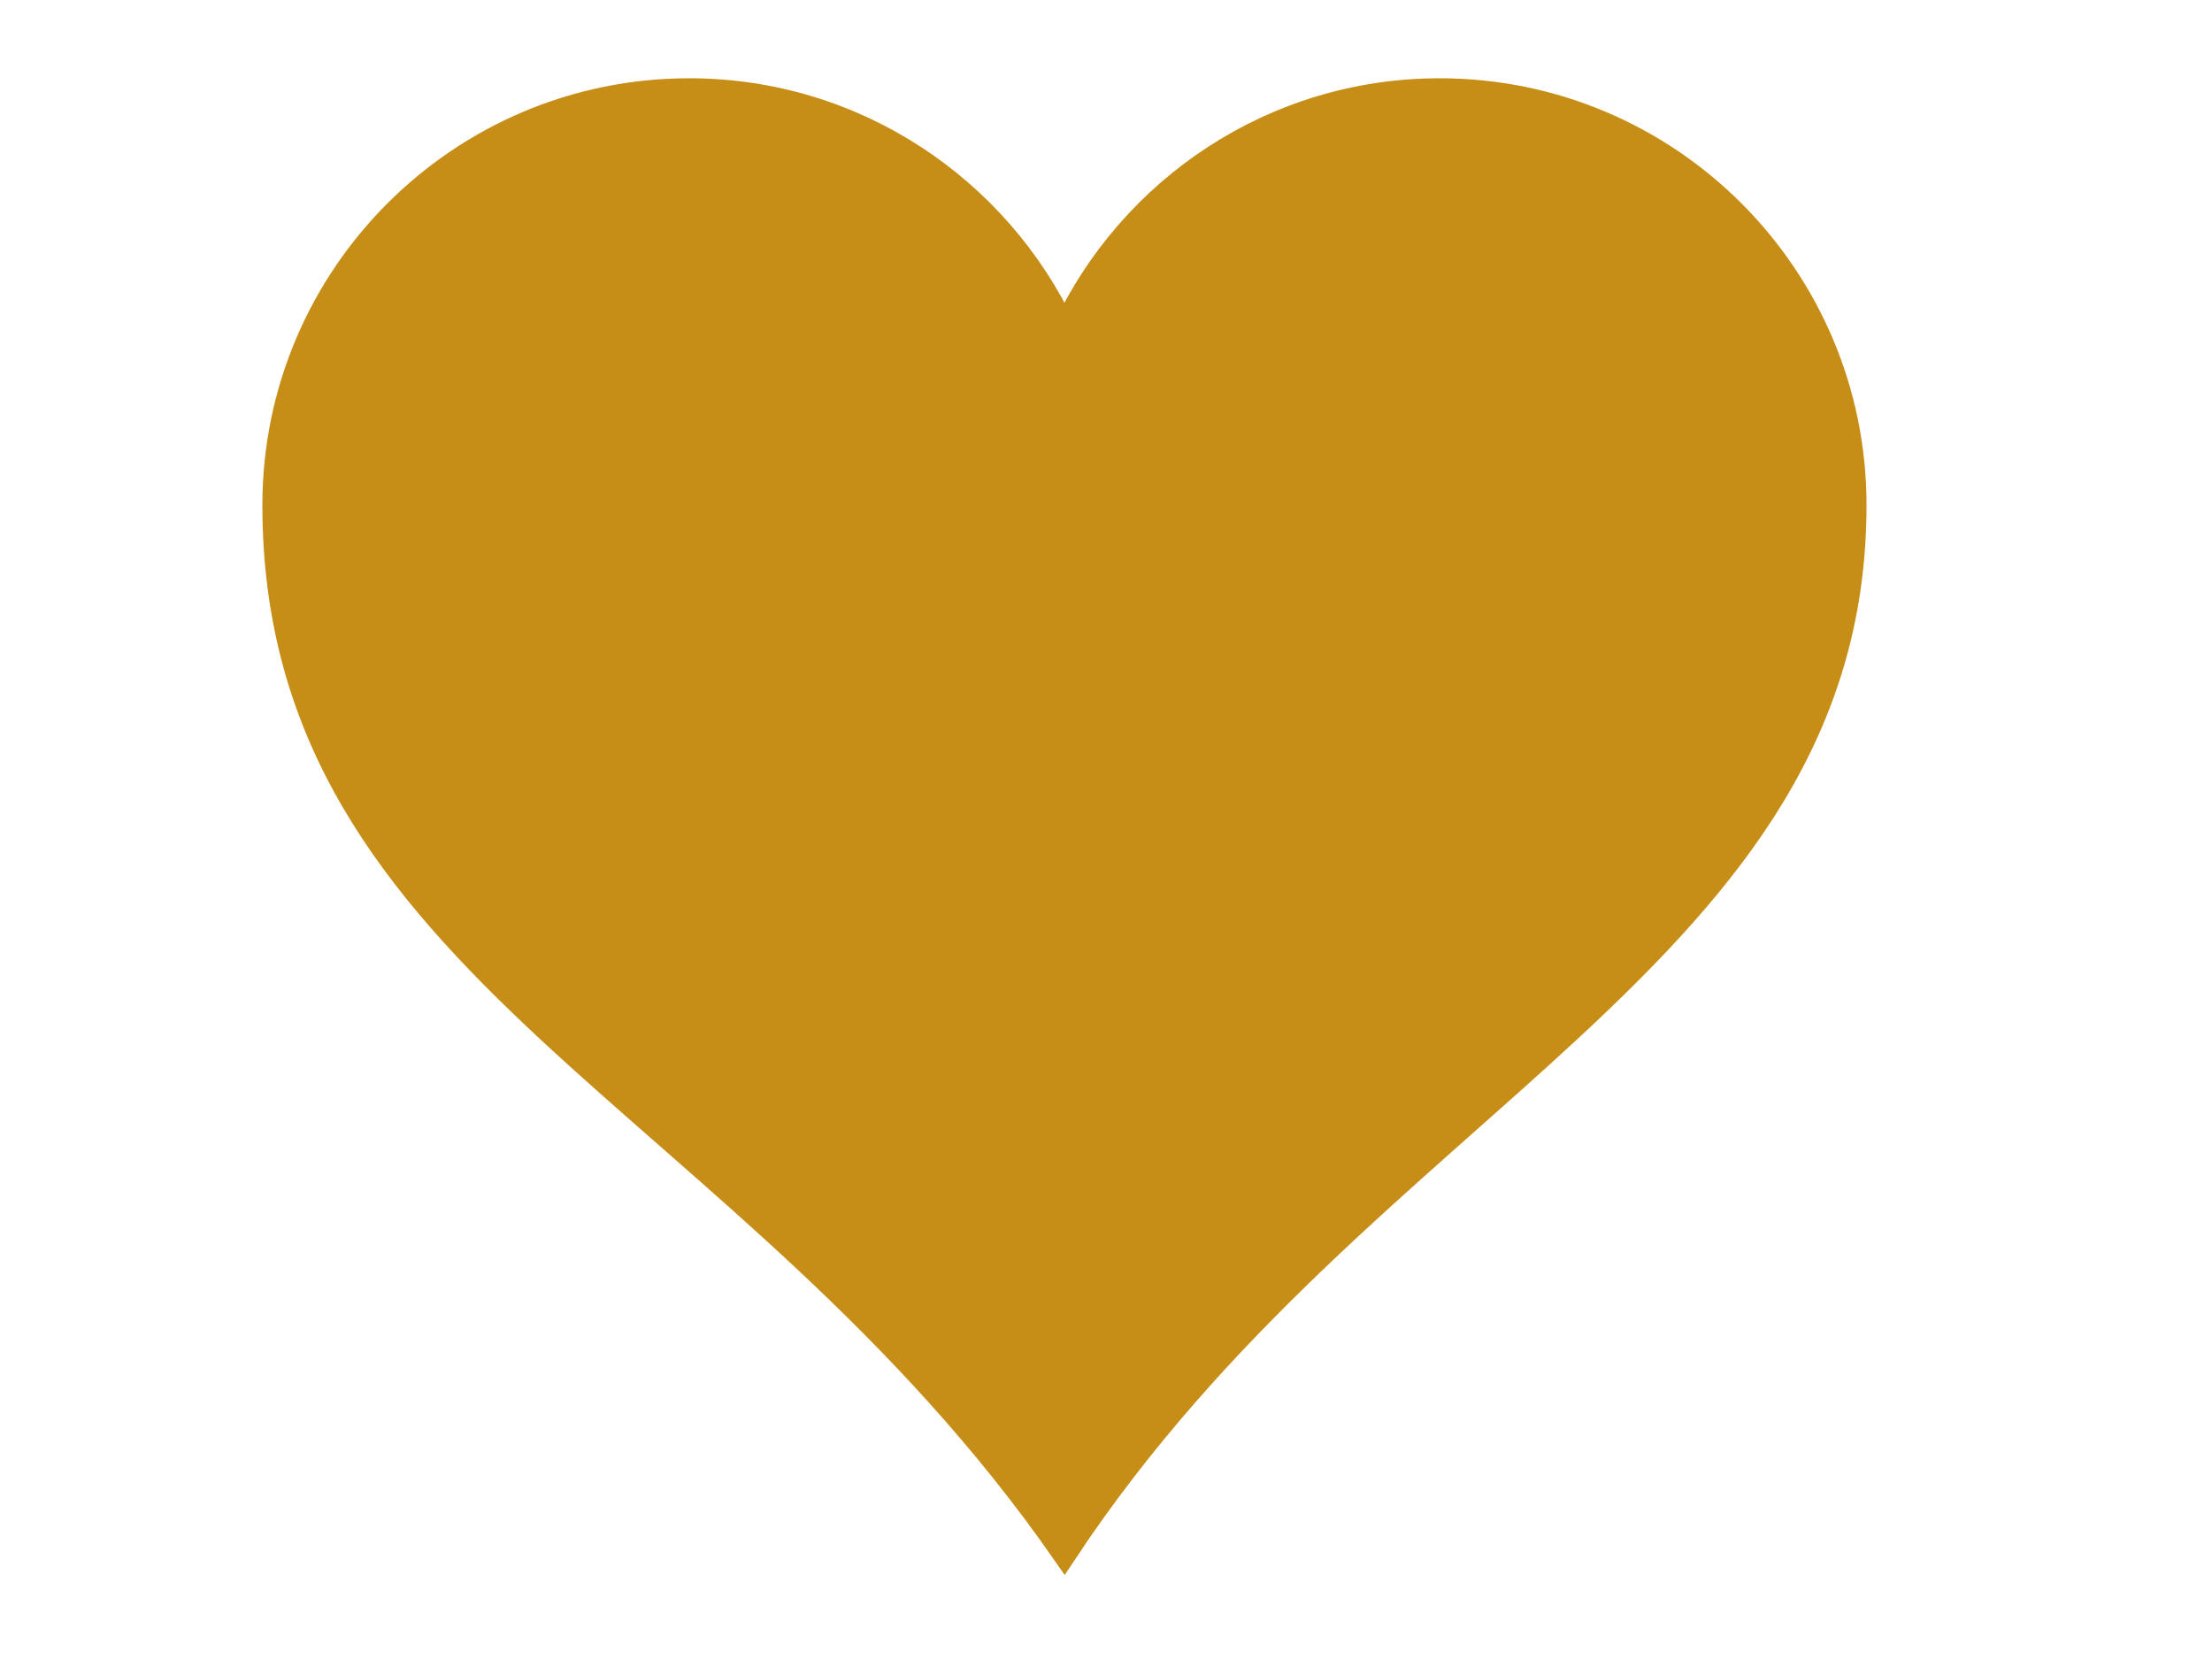 <?xml version="1.0"?><svg width="640" height="480" xmlns="http://www.w3.org/2000/svg">
 <title>blue heart</title>
 <g>
  <title>Layer 1</title>
  <g id="layer1">
   <path d="m199.416,26.146c-66.24,0 -120,53.76 -120,120c0,134.756 135.933,170.087 228.562,303.308c87.574,-132.403 228.562,-172.855 228.562,-303.308c0,-66.24 -53.76,-120 -120,-120c-48.048,0 -89.402,28.37 -108.562,69.187c-19.161,-40.817 -60.514,-69.187 -108.562,-69.187z" id="path7" stroke-miterlimit="4" stroke-width="7" stroke="#c68e17" fill="#c68e17"/>
  </g>
 </g>
</svg>